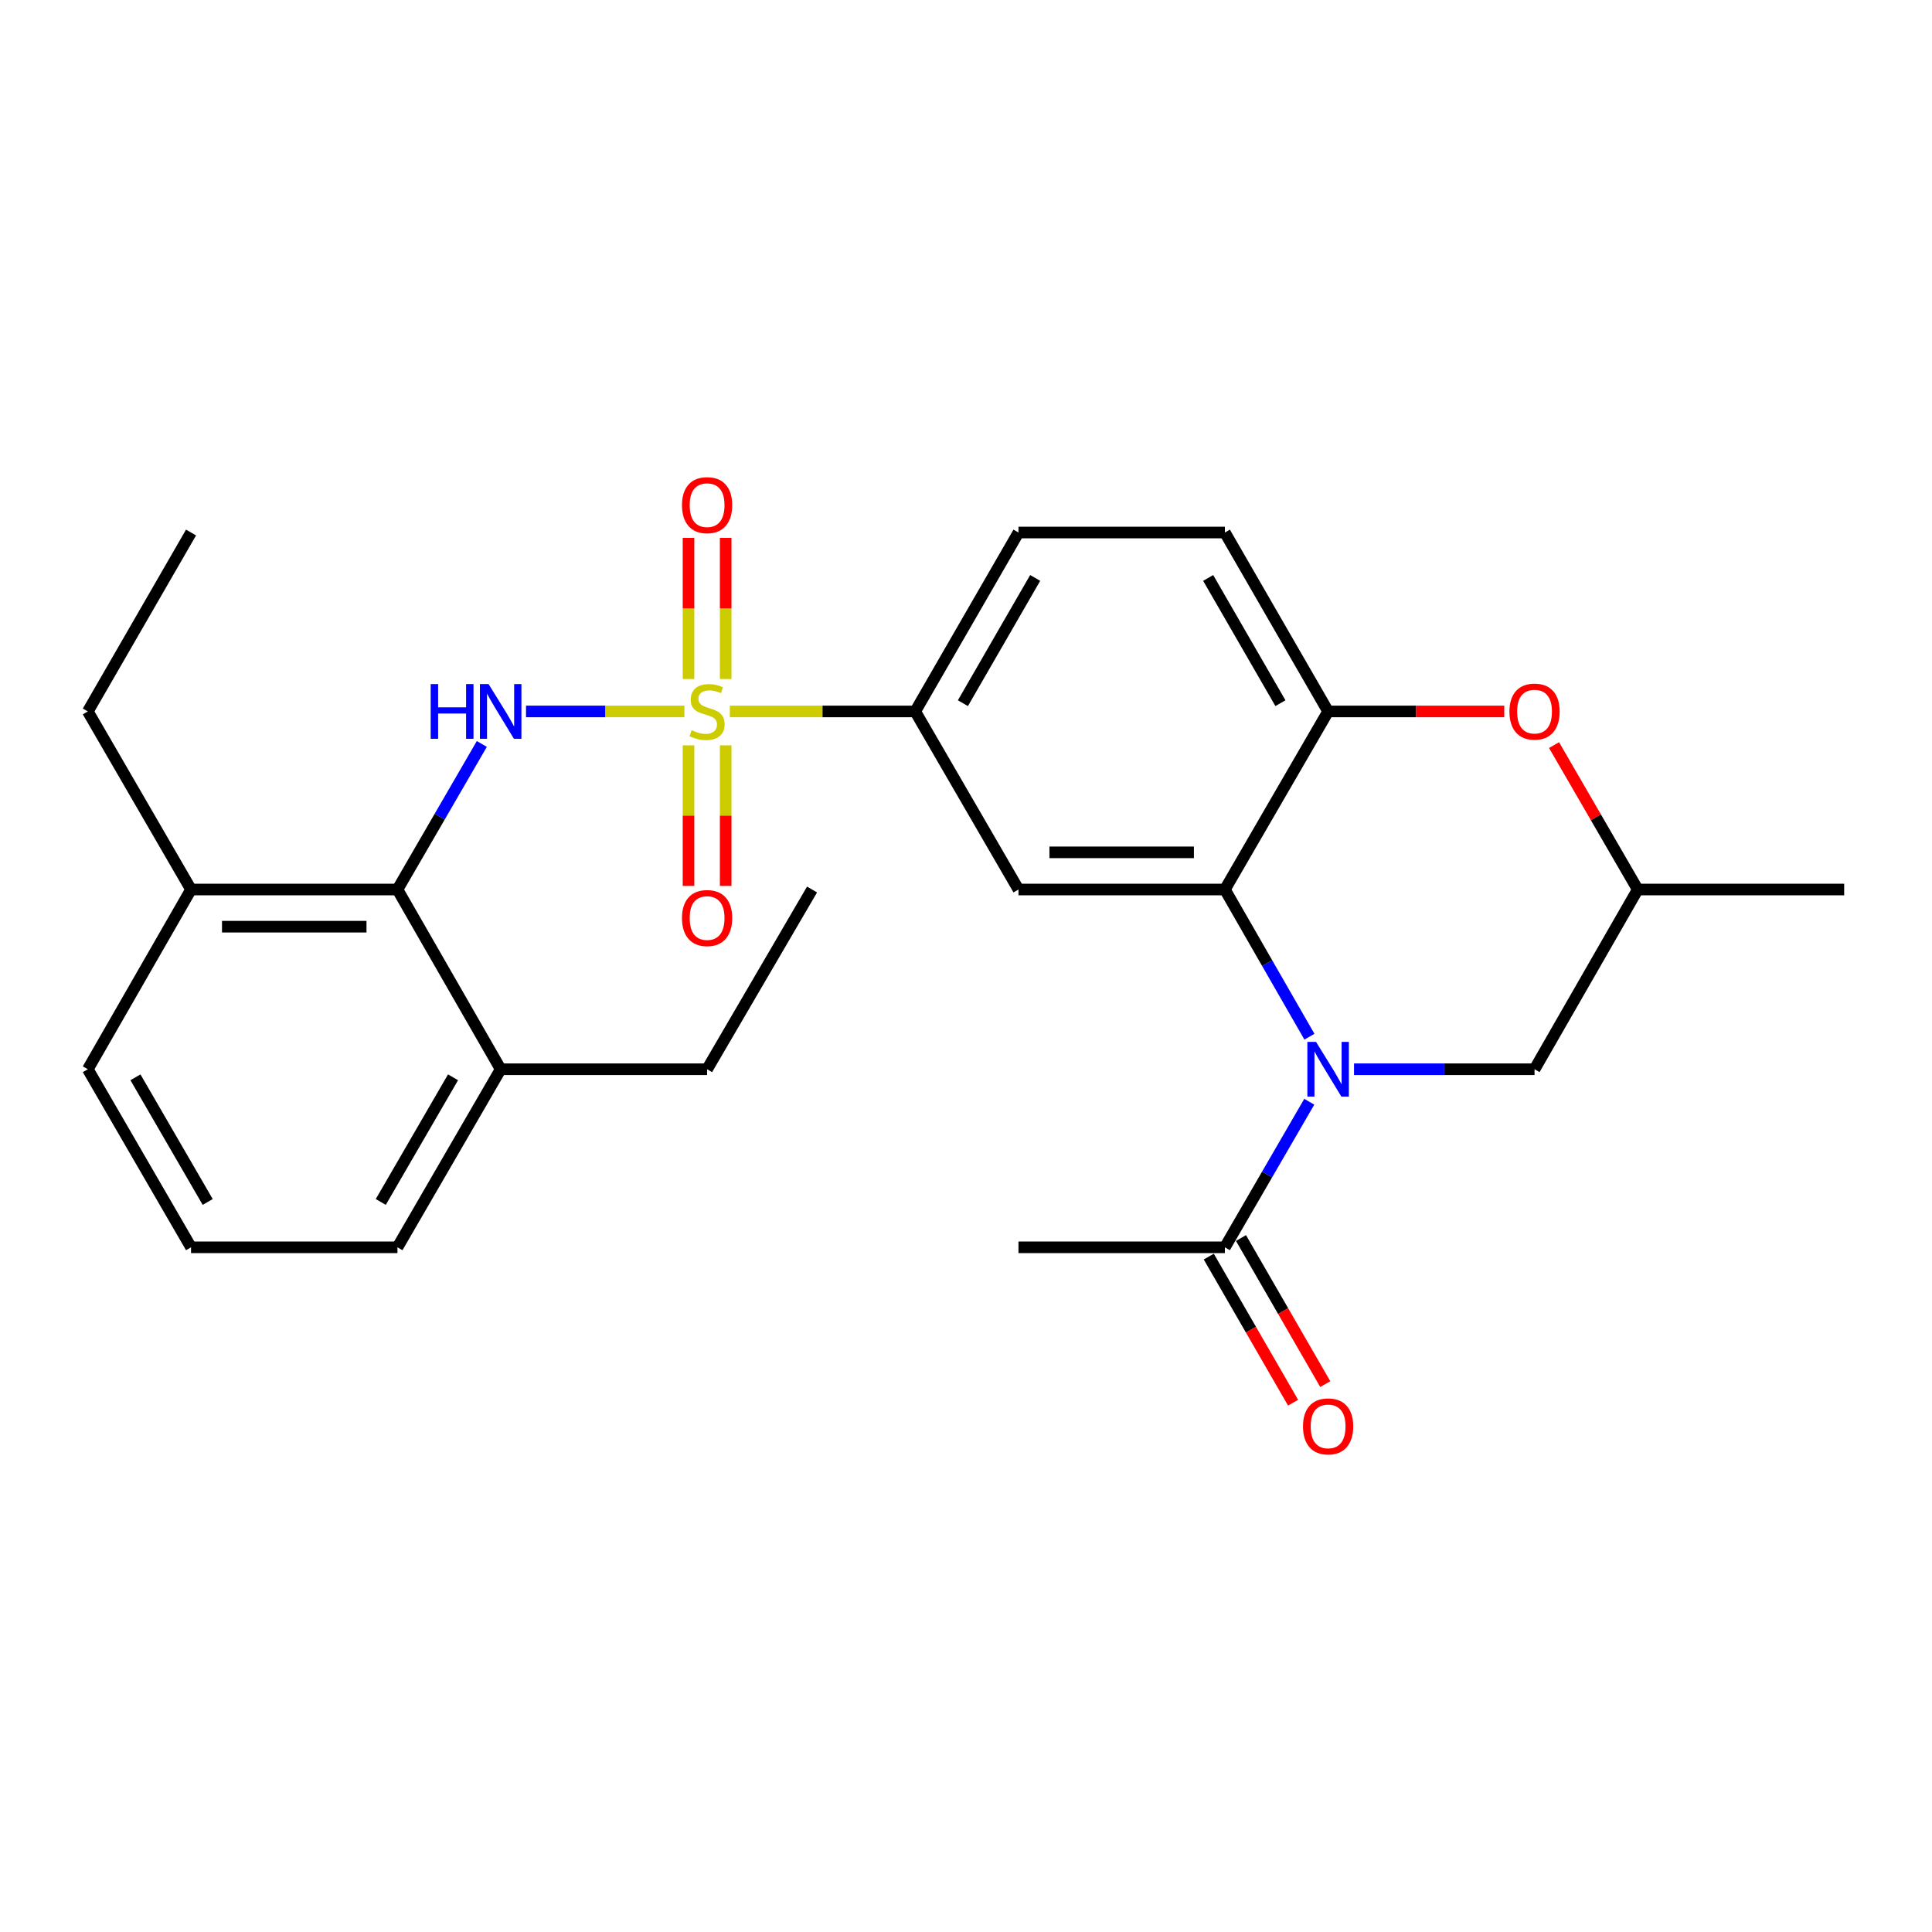 <?xml version='1.0' encoding='iso-8859-1'?>
<svg version='1.1' baseProfile='full'
              xmlns='http://www.w3.org/2000/svg'
                      xmlns:rdkit='http://www.rdkit.org/xml'
                      xmlns:xlink='http://www.w3.org/1999/xlink'
                  xml:space='preserve'
width='1000px' height='1000px' viewBox='0 0 1000 1000'>
<!-- END OF HEADER -->
<rect style='opacity:1.0;fill:#FFFFFF;stroke:none' width='1000' height='1000' x='0' y='0'> </rect>
<path class='bond-2' d='M 354.242,368.241 L 313.253,368.241' style='fill:none;fill-rule:evenodd;stroke:#CCCC00;stroke-width:6px;stroke-linecap:butt;stroke-linejoin:miter;stroke-opacity:1' />
<path class='bond-2' d='M 313.253,368.241 L 272.264,368.241' style='fill:none;fill-rule:evenodd;stroke:#0000FF;stroke-width:6px;stroke-linecap:butt;stroke-linejoin:miter;stroke-opacity:1' />
<path class='bond-4' d='M 377.766,368.241 L 425.741,368.241' style='fill:none;fill-rule:evenodd;stroke:#CCCC00;stroke-width:6px;stroke-linecap:butt;stroke-linejoin:miter;stroke-opacity:1' />
<path class='bond-4' d='M 425.741,368.241 L 473.716,368.241' style='fill:none;fill-rule:evenodd;stroke:#000000;stroke-width:6px;stroke-linecap:butt;stroke-linejoin:miter;stroke-opacity:1' />
<path class='bond-9' d='M 356.373,385.792 L 356.373,422.169' style='fill:none;fill-rule:evenodd;stroke:#CCCC00;stroke-width:6px;stroke-linecap:butt;stroke-linejoin:miter;stroke-opacity:1' />
<path class='bond-9' d='M 356.373,422.169 L 356.373,458.545' style='fill:none;fill-rule:evenodd;stroke:#FF0000;stroke-width:6px;stroke-linecap:butt;stroke-linejoin:miter;stroke-opacity:1' />
<path class='bond-9' d='M 375.613,385.792 L 375.613,422.169' style='fill:none;fill-rule:evenodd;stroke:#CCCC00;stroke-width:6px;stroke-linecap:butt;stroke-linejoin:miter;stroke-opacity:1' />
<path class='bond-9' d='M 375.613,422.169 L 375.613,458.545' style='fill:none;fill-rule:evenodd;stroke:#FF0000;stroke-width:6px;stroke-linecap:butt;stroke-linejoin:miter;stroke-opacity:1' />
<path class='bond-10' d='M 375.613,351.45 L 375.613,314.923' style='fill:none;fill-rule:evenodd;stroke:#CCCC00;stroke-width:6px;stroke-linecap:butt;stroke-linejoin:miter;stroke-opacity:1' />
<path class='bond-10' d='M 375.613,314.923 L 375.613,278.396' style='fill:none;fill-rule:evenodd;stroke:#FF0000;stroke-width:6px;stroke-linecap:butt;stroke-linejoin:miter;stroke-opacity:1' />
<path class='bond-10' d='M 356.373,351.45 L 356.373,314.923' style='fill:none;fill-rule:evenodd;stroke:#CCCC00;stroke-width:6px;stroke-linecap:butt;stroke-linejoin:miter;stroke-opacity:1' />
<path class='bond-10' d='M 356.373,314.923 L 356.373,278.396' style='fill:none;fill-rule:evenodd;stroke:#FF0000;stroke-width:6px;stroke-linecap:butt;stroke-linejoin:miter;stroke-opacity:1' />
<path class='bond-0' d='M 677.756,536.595 L 655.876,498.503' style='fill:none;fill-rule:evenodd;stroke:#0000FF;stroke-width:6px;stroke-linecap:butt;stroke-linejoin:miter;stroke-opacity:1' />
<path class='bond-0' d='M 655.876,498.503 L 633.996,460.411' style='fill:none;fill-rule:evenodd;stroke:#000000;stroke-width:6px;stroke-linecap:butt;stroke-linejoin:miter;stroke-opacity:1' />
<path class='bond-7' d='M 677.677,570.26 L 655.836,607.934' style='fill:none;fill-rule:evenodd;stroke:#0000FF;stroke-width:6px;stroke-linecap:butt;stroke-linejoin:miter;stroke-opacity:1' />
<path class='bond-7' d='M 655.836,607.934 L 633.996,645.607' style='fill:none;fill-rule:evenodd;stroke:#000000;stroke-width:6px;stroke-linecap:butt;stroke-linejoin:miter;stroke-opacity:1' />
<path class='bond-11' d='M 700.841,553.437 L 747.559,553.437' style='fill:none;fill-rule:evenodd;stroke:#0000FF;stroke-width:6px;stroke-linecap:butt;stroke-linejoin:miter;stroke-opacity:1' />
<path class='bond-11' d='M 747.559,553.437 L 794.276,553.437' style='fill:none;fill-rule:evenodd;stroke:#000000;stroke-width:6px;stroke-linecap:butt;stroke-linejoin:miter;stroke-opacity:1' />
<path class='bond-1' d='M 633.996,460.411 L 527.16,460.411' style='fill:none;fill-rule:evenodd;stroke:#000000;stroke-width:6px;stroke-linecap:butt;stroke-linejoin:miter;stroke-opacity:1' />
<path class='bond-1' d='M 617.971,441.171 L 543.186,441.171' style='fill:none;fill-rule:evenodd;stroke:#000000;stroke-width:6px;stroke-linecap:butt;stroke-linejoin:miter;stroke-opacity:1' />
<path class='bond-27' d='M 633.996,460.411 L 687.43,368.241' style='fill:none;fill-rule:evenodd;stroke:#000000;stroke-width:6px;stroke-linecap:butt;stroke-linejoin:miter;stroke-opacity:1' />
<path class='bond-6' d='M 249.396,385.064 L 227.56,422.738' style='fill:none;fill-rule:evenodd;stroke:#0000FF;stroke-width:6px;stroke-linecap:butt;stroke-linejoin:miter;stroke-opacity:1' />
<path class='bond-6' d='M 227.56,422.738 L 205.724,460.411' style='fill:none;fill-rule:evenodd;stroke:#000000;stroke-width:6px;stroke-linecap:butt;stroke-linejoin:miter;stroke-opacity:1' />
<path class='bond-3' d='M 527.16,460.411 L 473.716,368.241' style='fill:none;fill-rule:evenodd;stroke:#000000;stroke-width:6px;stroke-linecap:butt;stroke-linejoin:miter;stroke-opacity:1' />
<path class='bond-17' d='M 473.716,368.241 L 527.16,275.632' style='fill:none;fill-rule:evenodd;stroke:#000000;stroke-width:6px;stroke-linecap:butt;stroke-linejoin:miter;stroke-opacity:1' />
<path class='bond-17' d='M 498.397,363.967 L 535.808,299.141' style='fill:none;fill-rule:evenodd;stroke:#000000;stroke-width:6px;stroke-linecap:butt;stroke-linejoin:miter;stroke-opacity:1' />
<path class='bond-5' d='M 687.43,368.241 L 633.996,275.632' style='fill:none;fill-rule:evenodd;stroke:#000000;stroke-width:6px;stroke-linecap:butt;stroke-linejoin:miter;stroke-opacity:1' />
<path class='bond-5' d='M 662.75,363.965 L 625.346,299.139' style='fill:none;fill-rule:evenodd;stroke:#000000;stroke-width:6px;stroke-linecap:butt;stroke-linejoin:miter;stroke-opacity:1' />
<path class='bond-8' d='M 687.43,368.241 L 733.017,368.241' style='fill:none;fill-rule:evenodd;stroke:#000000;stroke-width:6px;stroke-linecap:butt;stroke-linejoin:miter;stroke-opacity:1' />
<path class='bond-8' d='M 733.017,368.241 L 778.605,368.241' style='fill:none;fill-rule:evenodd;stroke:#FF0000;stroke-width:6px;stroke-linecap:butt;stroke-linejoin:miter;stroke-opacity:1' />
<path class='bond-15' d='M 205.724,460.411 L 98.878,460.411' style='fill:none;fill-rule:evenodd;stroke:#000000;stroke-width:6px;stroke-linecap:butt;stroke-linejoin:miter;stroke-opacity:1' />
<path class='bond-15' d='M 189.697,479.651 L 114.905,479.651' style='fill:none;fill-rule:evenodd;stroke:#000000;stroke-width:6px;stroke-linecap:butt;stroke-linejoin:miter;stroke-opacity:1' />
<path class='bond-16' d='M 205.724,460.411 L 259.147,553.437' style='fill:none;fill-rule:evenodd;stroke:#000000;stroke-width:6px;stroke-linecap:butt;stroke-linejoin:miter;stroke-opacity:1' />
<path class='bond-14' d='M 625.664,650.415 L 647.478,688.223' style='fill:none;fill-rule:evenodd;stroke:#000000;stroke-width:6px;stroke-linecap:butt;stroke-linejoin:miter;stroke-opacity:1' />
<path class='bond-14' d='M 647.478,688.223 L 669.293,726.031' style='fill:none;fill-rule:evenodd;stroke:#FF0000;stroke-width:6px;stroke-linecap:butt;stroke-linejoin:miter;stroke-opacity:1' />
<path class='bond-14' d='M 642.329,640.8 L 664.143,678.607' style='fill:none;fill-rule:evenodd;stroke:#000000;stroke-width:6px;stroke-linecap:butt;stroke-linejoin:miter;stroke-opacity:1' />
<path class='bond-14' d='M 664.143,678.607 L 685.958,716.415' style='fill:none;fill-rule:evenodd;stroke:#FF0000;stroke-width:6px;stroke-linecap:butt;stroke-linejoin:miter;stroke-opacity:1' />
<path class='bond-18' d='M 633.996,645.607 L 527.16,645.607' style='fill:none;fill-rule:evenodd;stroke:#000000;stroke-width:6px;stroke-linecap:butt;stroke-linejoin:miter;stroke-opacity:1' />
<path class='bond-12' d='M 804.373,385.664 L 826.031,423.038' style='fill:none;fill-rule:evenodd;stroke:#FF0000;stroke-width:6px;stroke-linecap:butt;stroke-linejoin:miter;stroke-opacity:1' />
<path class='bond-12' d='M 826.031,423.038 L 847.689,460.411' style='fill:none;fill-rule:evenodd;stroke:#000000;stroke-width:6px;stroke-linecap:butt;stroke-linejoin:miter;stroke-opacity:1' />
<path class='bond-29' d='M 794.276,553.437 L 847.689,460.411' style='fill:none;fill-rule:evenodd;stroke:#000000;stroke-width:6px;stroke-linecap:butt;stroke-linejoin:miter;stroke-opacity:1' />
<path class='bond-24' d='M 847.689,460.411 L 954.545,460.411' style='fill:none;fill-rule:evenodd;stroke:#000000;stroke-width:6px;stroke-linecap:butt;stroke-linejoin:miter;stroke-opacity:1' />
<path class='bond-13' d='M 633.996,275.632 L 527.16,275.632' style='fill:none;fill-rule:evenodd;stroke:#000000;stroke-width:6px;stroke-linecap:butt;stroke-linejoin:miter;stroke-opacity:1' />
<path class='bond-21' d='M 98.878,460.411 L 45.455,553.437' style='fill:none;fill-rule:evenodd;stroke:#000000;stroke-width:6px;stroke-linecap:butt;stroke-linejoin:miter;stroke-opacity:1' />
<path class='bond-22' d='M 98.878,460.411 L 45.455,368.241' style='fill:none;fill-rule:evenodd;stroke:#000000;stroke-width:6px;stroke-linecap:butt;stroke-linejoin:miter;stroke-opacity:1' />
<path class='bond-20' d='M 259.147,553.437 L 205.724,645.607' style='fill:none;fill-rule:evenodd;stroke:#000000;stroke-width:6px;stroke-linecap:butt;stroke-linejoin:miter;stroke-opacity:1' />
<path class='bond-20' d='M 234.488,557.614 L 197.091,622.133' style='fill:none;fill-rule:evenodd;stroke:#000000;stroke-width:6px;stroke-linecap:butt;stroke-linejoin:miter;stroke-opacity:1' />
<path class='bond-23' d='M 259.147,553.437 L 365.993,553.437' style='fill:none;fill-rule:evenodd;stroke:#000000;stroke-width:6px;stroke-linecap:butt;stroke-linejoin:miter;stroke-opacity:1' />
<path class='bond-19' d='M 98.878,645.607 L 205.724,645.607' style='fill:none;fill-rule:evenodd;stroke:#000000;stroke-width:6px;stroke-linecap:butt;stroke-linejoin:miter;stroke-opacity:1' />
<path class='bond-28' d='M 98.878,645.607 L 45.455,553.437' style='fill:none;fill-rule:evenodd;stroke:#000000;stroke-width:6px;stroke-linecap:butt;stroke-linejoin:miter;stroke-opacity:1' />
<path class='bond-28' d='M 107.51,622.133 L 70.114,557.614' style='fill:none;fill-rule:evenodd;stroke:#000000;stroke-width:6px;stroke-linecap:butt;stroke-linejoin:miter;stroke-opacity:1' />
<path class='bond-26' d='M 45.455,368.241 L 98.878,275.632' style='fill:none;fill-rule:evenodd;stroke:#000000;stroke-width:6px;stroke-linecap:butt;stroke-linejoin:miter;stroke-opacity:1' />
<path class='bond-25' d='M 365.993,553.437 L 420.314,460.411' style='fill:none;fill-rule:evenodd;stroke:#000000;stroke-width:6px;stroke-linecap:butt;stroke-linejoin:miter;stroke-opacity:1' />
<path  class='atom-0' d='M 357.993 377.961
Q 358.313 378.081, 359.633 378.641
Q 360.953 379.201, 362.393 379.561
Q 363.873 379.881, 365.313 379.881
Q 367.993 379.881, 369.553 378.601
Q 371.113 377.281, 371.113 375.001
Q 371.113 373.441, 370.313 372.481
Q 369.553 371.521, 368.353 371.001
Q 367.153 370.481, 365.153 369.881
Q 362.633 369.121, 361.113 368.401
Q 359.633 367.681, 358.553 366.161
Q 357.513 364.641, 357.513 362.081
Q 357.513 358.521, 359.913 356.321
Q 362.353 354.121, 367.153 354.121
Q 370.433 354.121, 374.153 355.681
L 373.233 358.761
Q 369.833 357.361, 367.273 357.361
Q 364.513 357.361, 362.993 358.521
Q 361.473 359.641, 361.513 361.601
Q 361.513 363.121, 362.273 364.041
Q 363.073 364.961, 364.193 365.481
Q 365.353 366.001, 367.273 366.601
Q 369.833 367.401, 371.353 368.201
Q 372.873 369.001, 373.953 370.641
Q 375.073 372.241, 375.073 375.001
Q 375.073 378.921, 372.433 381.041
Q 369.833 383.121, 365.473 383.121
Q 362.953 383.121, 361.033 382.561
Q 359.153 382.041, 356.913 381.121
L 357.993 377.961
' fill='#CCCC00'/>
<path  class='atom-1' d='M 681.17 539.277
L 690.45 554.277
Q 691.37 555.757, 692.85 558.437
Q 694.33 561.117, 694.41 561.277
L 694.41 539.277
L 698.17 539.277
L 698.17 567.597
L 694.29 567.597
L 684.33 551.197
Q 683.17 549.277, 681.93 547.077
Q 680.73 544.877, 680.37 544.197
L 680.37 567.597
L 676.69 567.597
L 676.69 539.277
L 681.17 539.277
' fill='#0000FF'/>
<path  class='atom-3' d='M 222.927 354.081
L 226.767 354.081
L 226.767 366.121
L 241.247 366.121
L 241.247 354.081
L 245.087 354.081
L 245.087 382.401
L 241.247 382.401
L 241.247 369.321
L 226.767 369.321
L 226.767 382.401
L 222.927 382.401
L 222.927 354.081
' fill='#0000FF'/>
<path  class='atom-3' d='M 252.887 354.081
L 262.167 369.081
Q 263.087 370.561, 264.567 373.241
Q 266.047 375.921, 266.127 376.081
L 266.127 354.081
L 269.887 354.081
L 269.887 382.401
L 266.007 382.401
L 256.047 366.001
Q 254.887 364.081, 253.647 361.881
Q 252.447 359.681, 252.087 359.001
L 252.087 382.401
L 248.407 382.401
L 248.407 354.081
L 252.887 354.081
' fill='#0000FF'/>
<path  class='atom-9' d='M 781.276 368.321
Q 781.276 361.521, 784.636 357.721
Q 787.996 353.921, 794.276 353.921
Q 800.556 353.921, 803.916 357.721
Q 807.276 361.521, 807.276 368.321
Q 807.276 375.201, 803.876 379.121
Q 800.476 383.001, 794.276 383.001
Q 788.036 383.001, 784.636 379.121
Q 781.276 375.241, 781.276 368.321
M 794.276 379.801
Q 798.596 379.801, 800.916 376.921
Q 803.276 374.001, 803.276 368.321
Q 803.276 362.761, 800.916 359.961
Q 798.596 357.121, 794.276 357.121
Q 789.956 357.121, 787.596 359.921
Q 785.276 362.721, 785.276 368.321
Q 785.276 374.041, 787.596 376.921
Q 789.956 379.801, 794.276 379.801
' fill='#FF0000'/>
<path  class='atom-10' d='M 352.993 475.178
Q 352.993 468.378, 356.353 464.578
Q 359.713 460.778, 365.993 460.778
Q 372.273 460.778, 375.633 464.578
Q 378.993 468.378, 378.993 475.178
Q 378.993 482.058, 375.593 485.978
Q 372.193 489.858, 365.993 489.858
Q 359.753 489.858, 356.353 485.978
Q 352.993 482.098, 352.993 475.178
M 365.993 486.658
Q 370.313 486.658, 372.633 483.778
Q 374.993 480.858, 374.993 475.178
Q 374.993 469.618, 372.633 466.818
Q 370.313 463.978, 365.993 463.978
Q 361.673 463.978, 359.313 466.778
Q 356.993 469.578, 356.993 475.178
Q 356.993 480.898, 359.313 483.778
Q 361.673 486.658, 365.993 486.658
' fill='#FF0000'/>
<path  class='atom-11' d='M 352.993 261.464
Q 352.993 254.664, 356.353 250.864
Q 359.713 247.064, 365.993 247.064
Q 372.273 247.064, 375.633 250.864
Q 378.993 254.664, 378.993 261.464
Q 378.993 268.344, 375.593 272.264
Q 372.193 276.144, 365.993 276.144
Q 359.753 276.144, 356.353 272.264
Q 352.993 268.384, 352.993 261.464
M 365.993 272.944
Q 370.313 272.944, 372.633 270.064
Q 374.993 267.144, 374.993 261.464
Q 374.993 255.904, 372.633 253.104
Q 370.313 250.264, 365.993 250.264
Q 361.673 250.264, 359.313 253.064
Q 356.993 255.864, 356.993 261.464
Q 356.993 267.184, 359.313 270.064
Q 361.673 272.944, 365.993 272.944
' fill='#FF0000'/>
<path  class='atom-15' d='M 674.43 738.296
Q 674.43 731.496, 677.79 727.696
Q 681.15 723.896, 687.43 723.896
Q 693.71 723.896, 697.07 727.696
Q 700.43 731.496, 700.43 738.296
Q 700.43 745.176, 697.03 749.096
Q 693.63 752.976, 687.43 752.976
Q 681.19 752.976, 677.79 749.096
Q 674.43 745.216, 674.43 738.296
M 687.43 749.776
Q 691.75 749.776, 694.07 746.896
Q 696.43 743.976, 696.43 738.296
Q 696.43 732.736, 694.07 729.936
Q 691.75 727.096, 687.43 727.096
Q 683.11 727.096, 680.75 729.896
Q 678.43 732.696, 678.43 738.296
Q 678.43 744.016, 680.75 746.896
Q 683.11 749.776, 687.43 749.776
' fill='#FF0000'/>
</svg>

